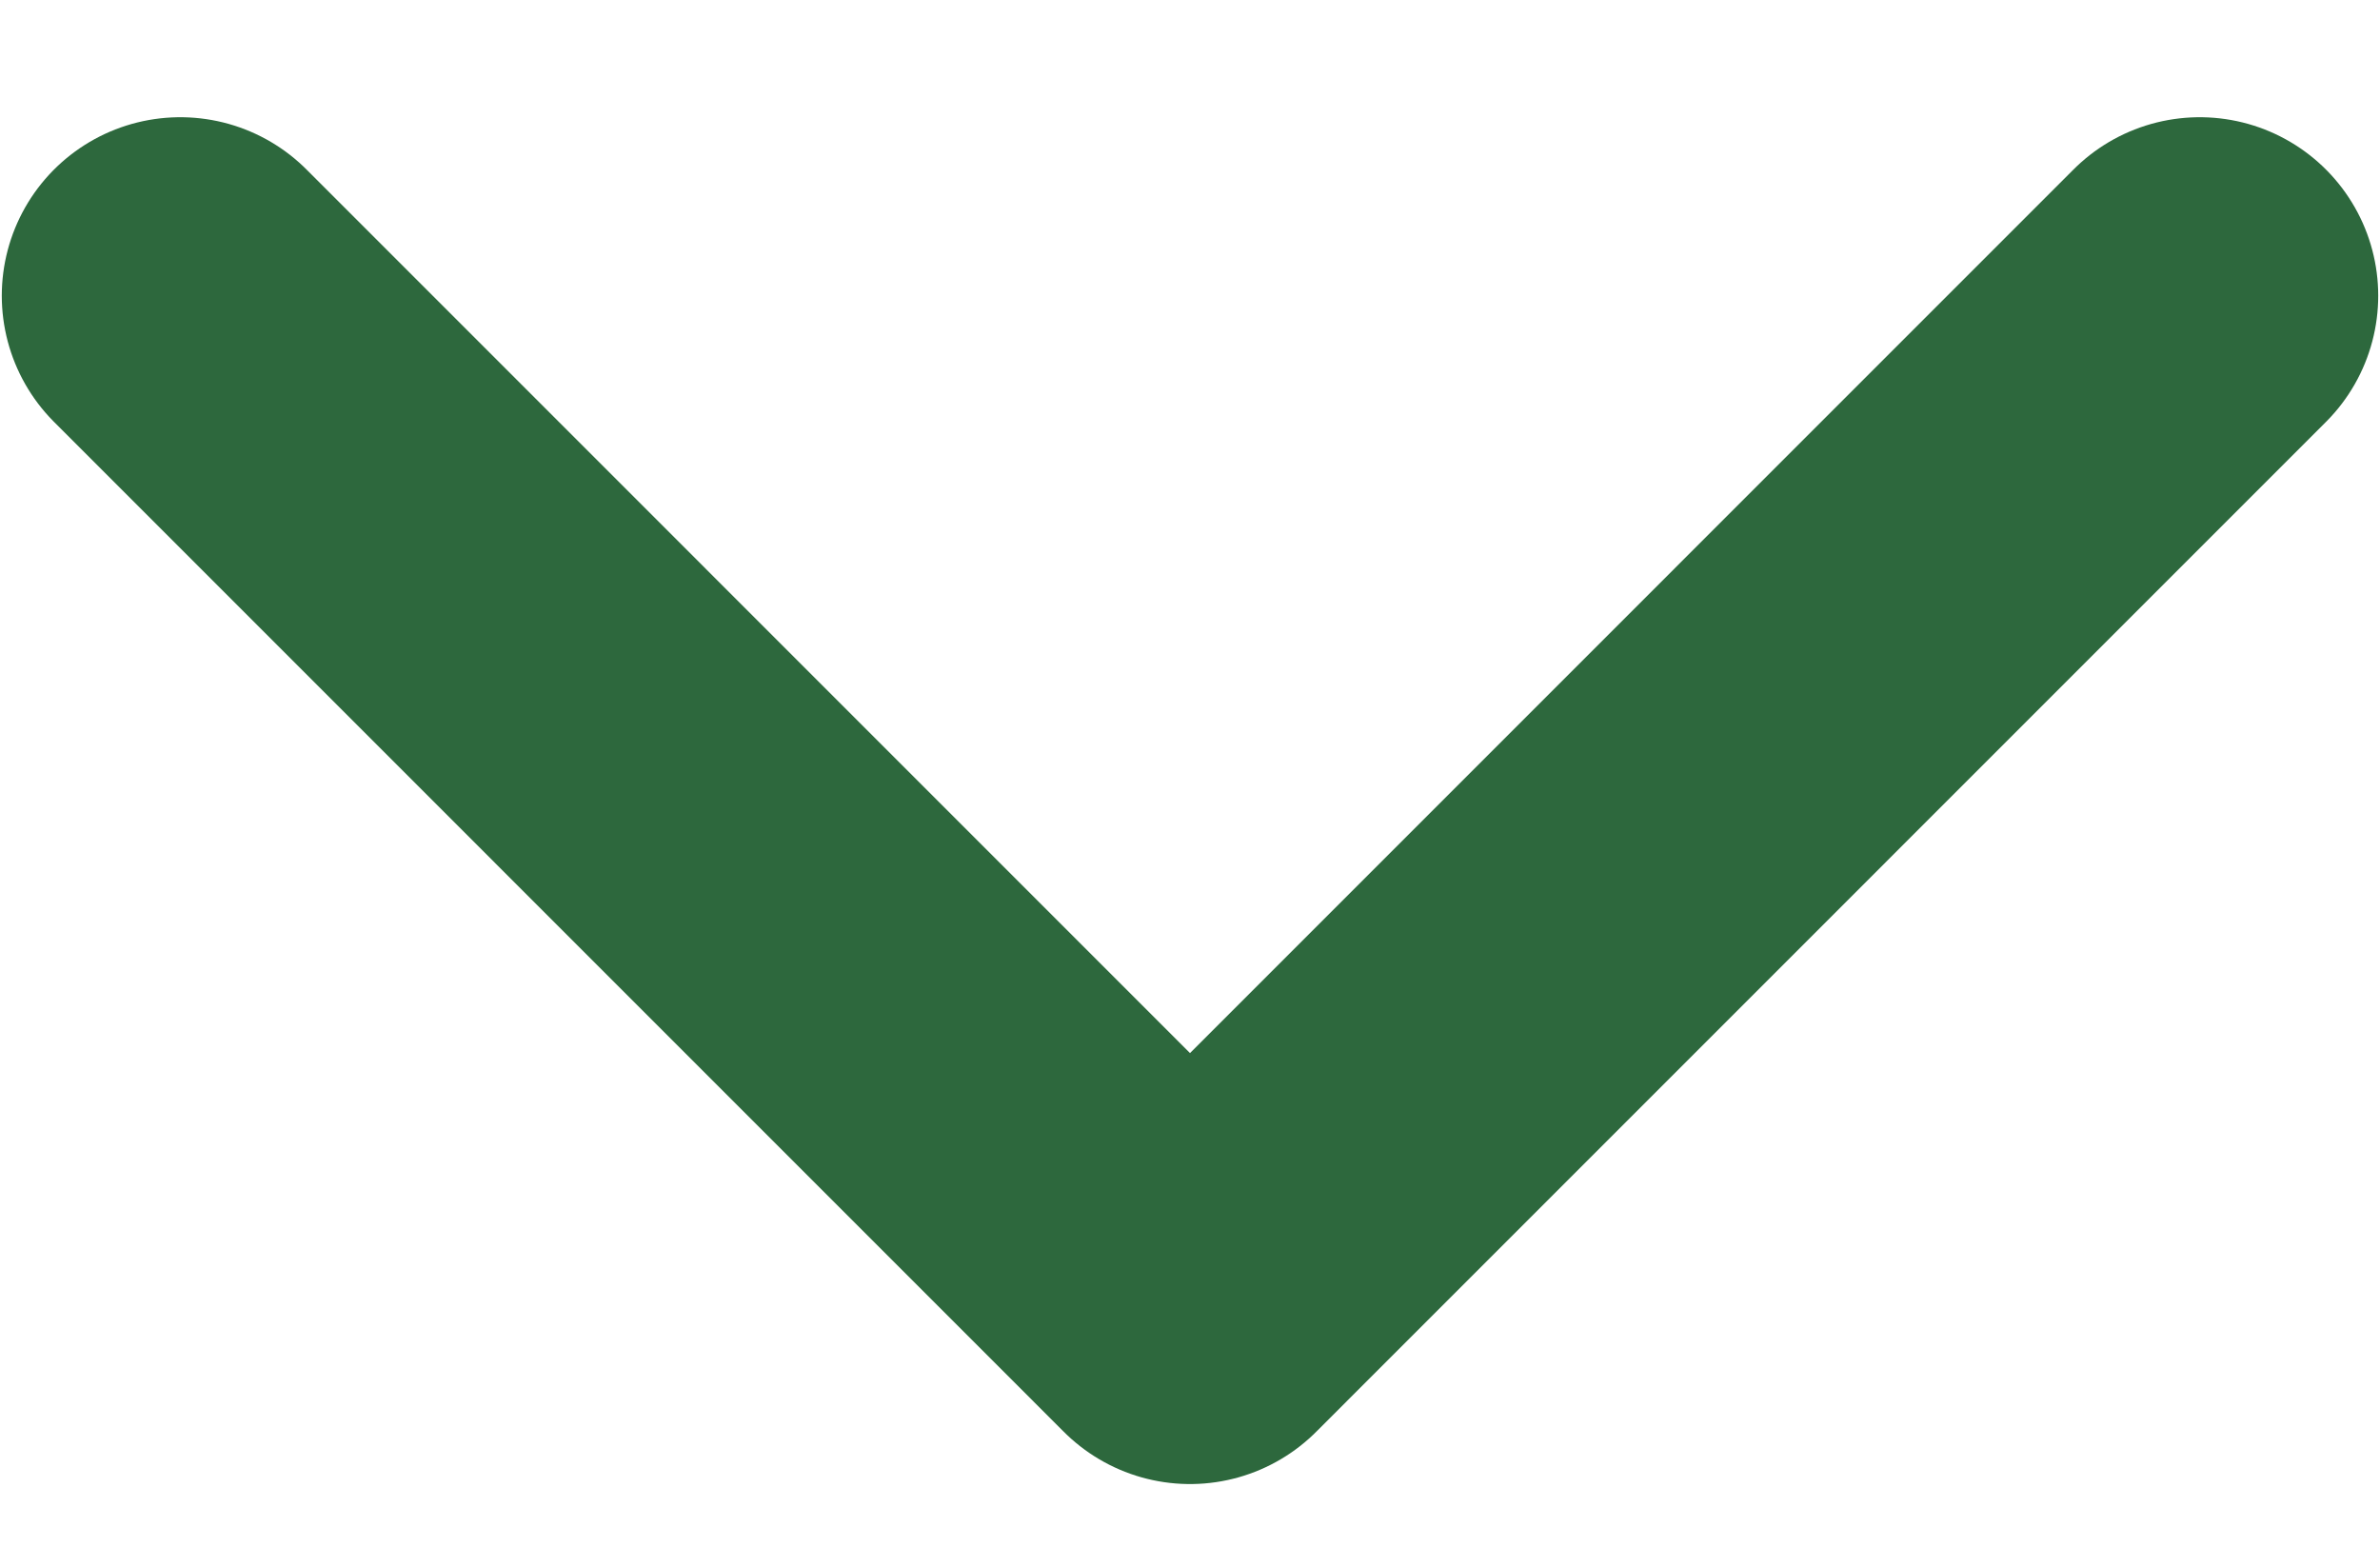 <svg width="20" height="13" viewBox="0 0 20 13" fill="none" xmlns="http://www.w3.org/2000/svg">
<g clip-path="url(#clip0_538_2)">
<path d="M1.515 2.485L10 10.971L18.485 2.485" stroke="#2D683D" stroke-width="3" stroke-linecap="round" stroke-linejoin="round"/>
</g>
<defs>
<clipPath id="clip0_538_2">
<rect width="20" height="13" fill="white"/>
</clipPath>
</defs>
</svg>
